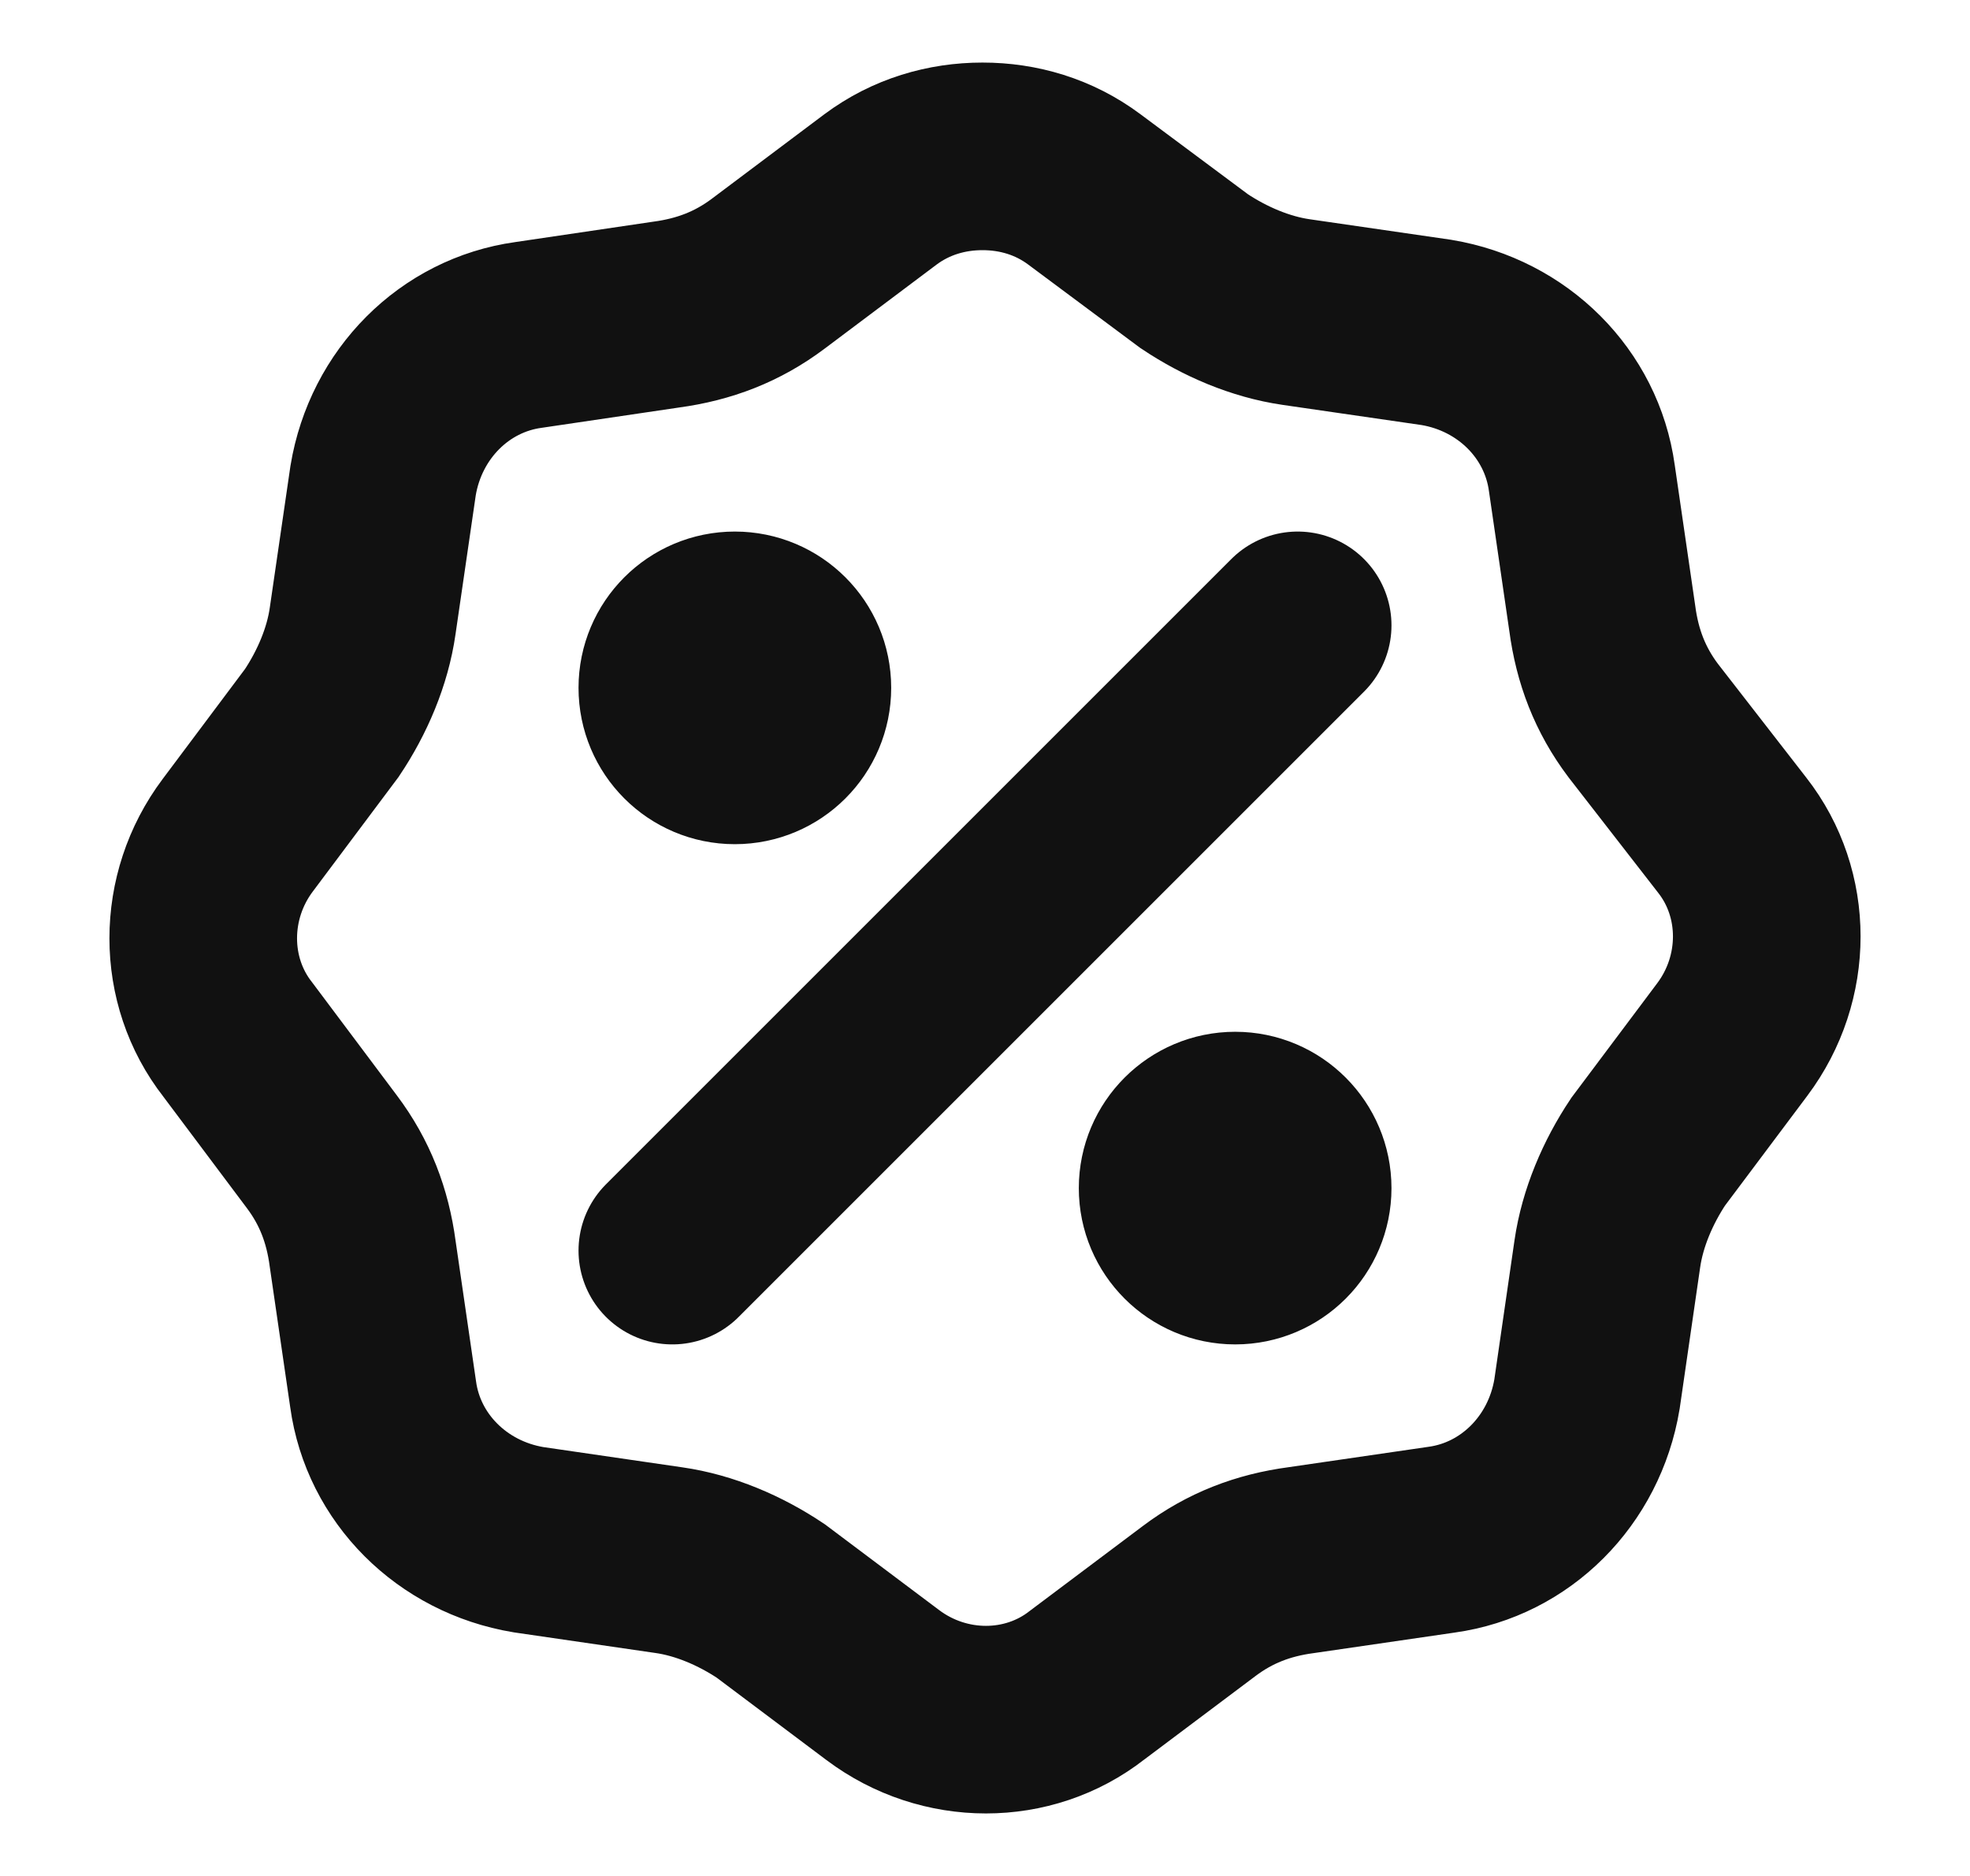 <svg width="21" height="20" viewBox="0 0 21 20" fill="none" xmlns="http://www.w3.org/2000/svg">
<g id="Frame">
<path id="Vector" d="M7.167 13.333L13.833 6.667M7.583 7.083H8.083M7.583 7.583H8.083M12.917 12.417H13.417M12.917 12.917H13.417M17.515 7.68C17.27 7.354 17.134 7 17.08 6.592L16.862 5.095C16.753 4.306 16.128 3.68 15.312 3.544L13.817 3.327C13.437 3.272 13.056 3.109 12.73 2.891L11.56 2.02C11.234 1.776 10.854 1.667 10.473 1.667C10.092 1.667 9.712 1.776 9.385 2.02L8.189 2.918C7.863 3.163 7.509 3.299 7.101 3.354L5.633 3.571C4.845 3.68 4.22 4.306 4.084 5.122L3.866 6.619C3.812 7 3.649 7.381 3.431 7.707L2.534 8.905C2.044 9.558 2.044 10.456 2.534 11.082L3.431 12.279C3.676 12.605 3.812 12.959 3.866 13.367L4.084 14.864C4.192 15.653 4.818 16.279 5.633 16.415L7.129 16.633C7.509 16.687 7.89 16.85 8.216 17.068L9.412 17.966C10.065 18.456 10.962 18.456 11.588 17.966L12.784 17.068C13.11 16.823 13.464 16.687 13.871 16.633L15.367 16.415C16.155 16.306 16.781 15.68 16.917 14.864L17.134 13.367C17.189 12.986 17.352 12.605 17.569 12.279L18.466 11.082C18.956 10.429 18.956 9.531 18.466 8.905L17.515 7.68ZM8.5 7.333C8.5 7.702 8.202 8 7.833 8C7.465 8 7.167 7.702 7.167 7.333C7.167 6.965 7.465 6.667 7.833 6.667C8.202 6.667 8.5 6.965 8.5 7.333ZM13.833 12.667C13.833 13.035 13.535 13.333 13.167 13.333C12.799 13.333 12.5 13.035 12.5 12.667C12.5 12.299 12.799 12 13.167 12C13.535 12 13.833 12.299 13.833 12.667Z" stroke="#111111" stroke-width="2" stroke-linecap="round"/>
</g>
</svg>
